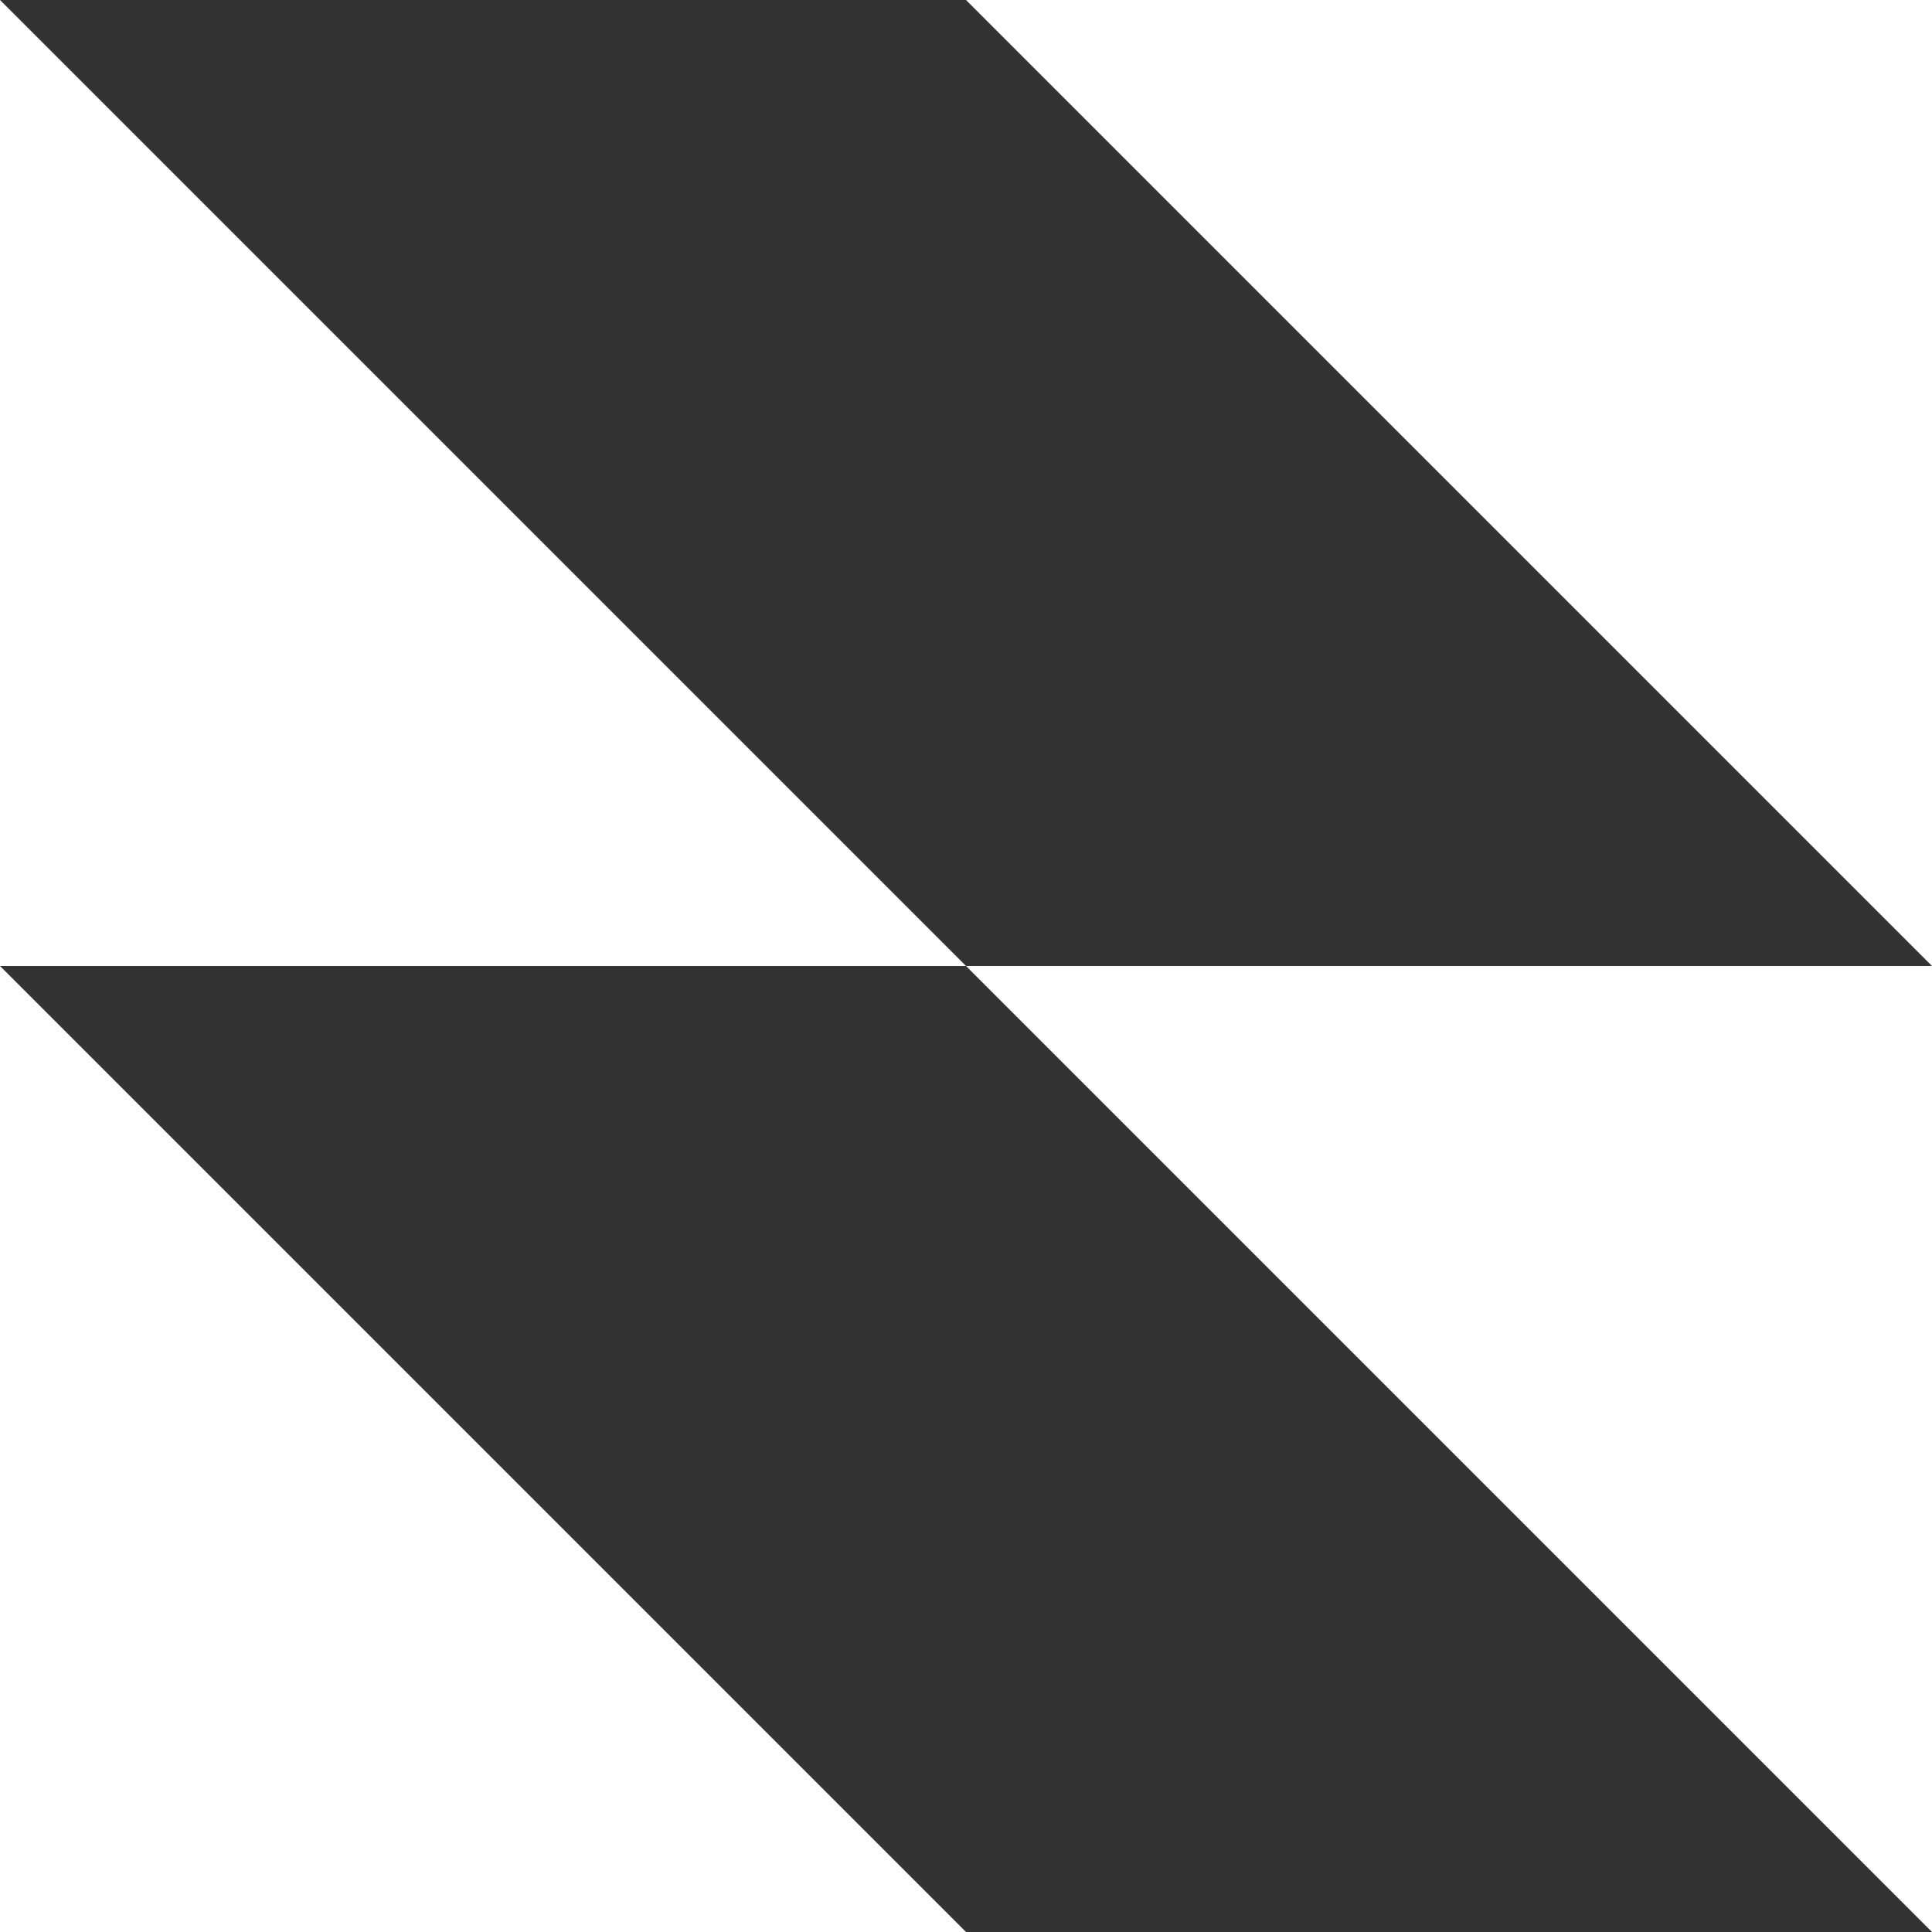<svg width="34" height="34" viewBox="0 0 34 34" fill="none" xmlns="http://www.w3.org/2000/svg">
<rect x="0" y="0" width="34" height="34" fill="#333333" stroke="none"/>
<path d="M34 17L34 0L17 -7.43095e-07L34 17Z" fill="white"/>
<path d="M34 34L34 17L17 17L34 34Z" fill="white"/>
<path d="M-0 17L-0 34L17 34L-0 17Z" fill="white"/>
<path d="M-0 -3.05176e-05L-0 17L17 17L-0 -3.05176e-05Z" fill="white"/>
</svg>
